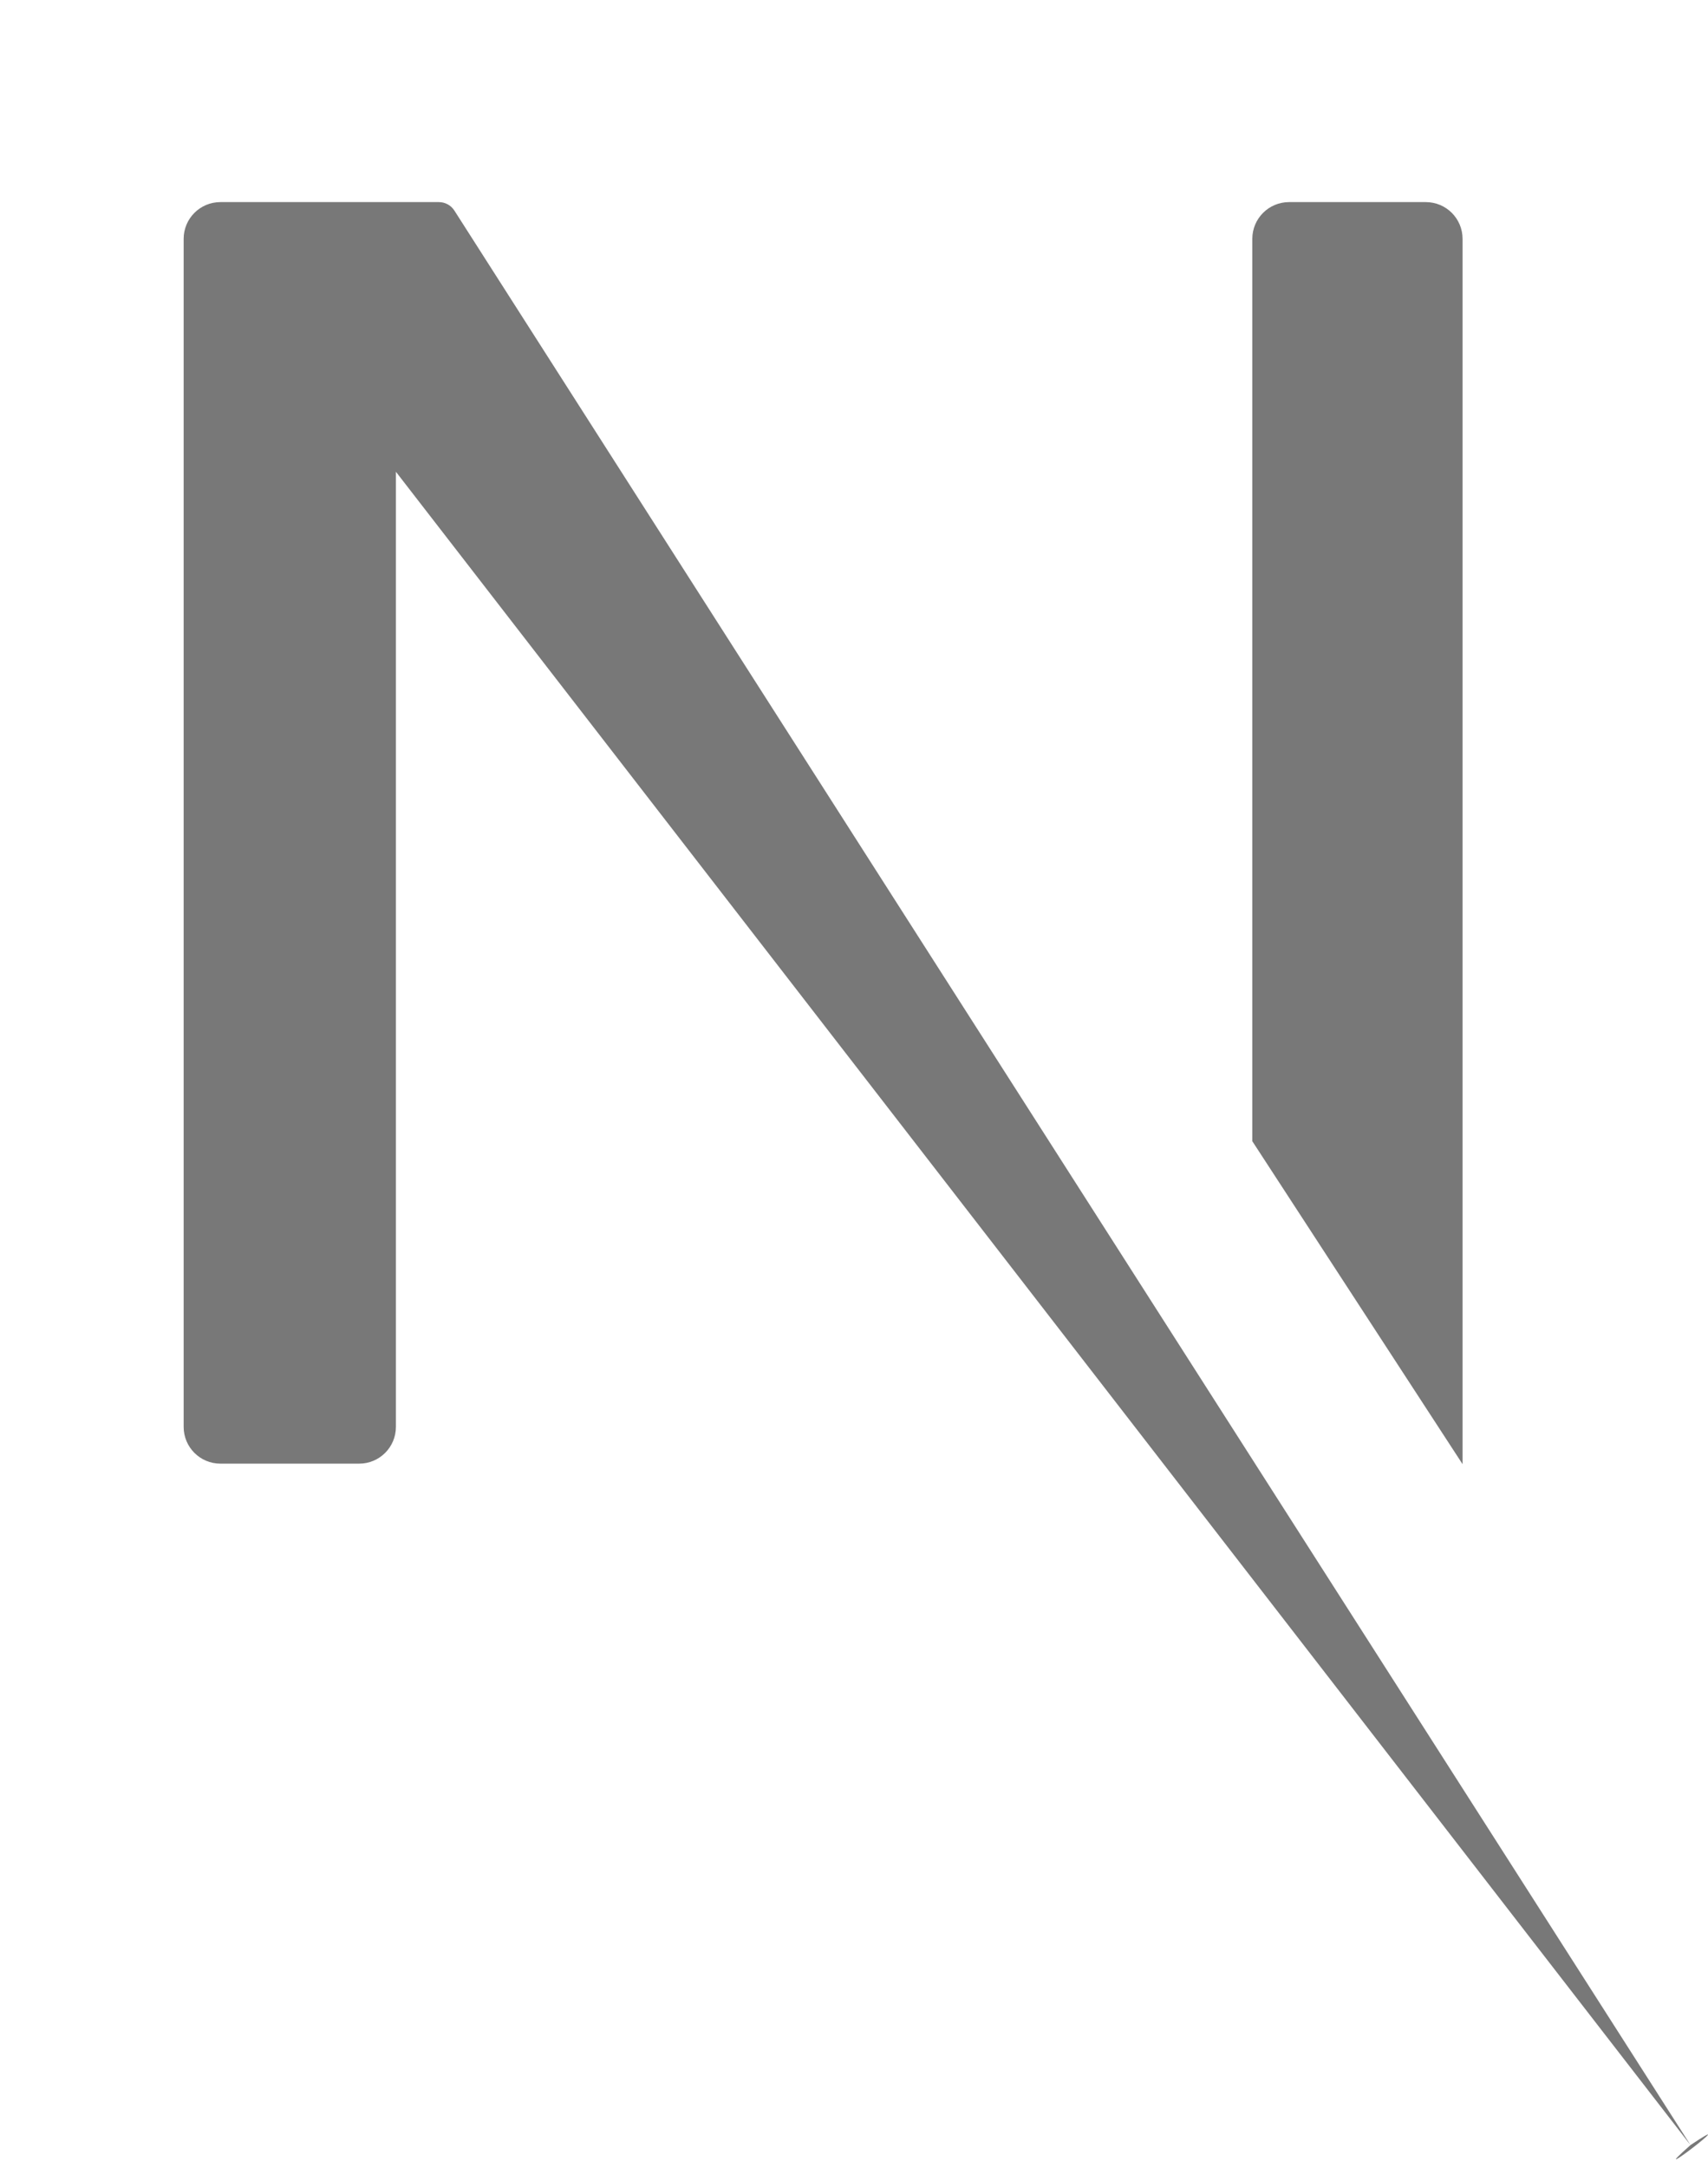 <svg width="93" height="118" viewBox="0 0 93 118" fill="none" xmlns="http://www.w3.org/2000/svg">
<path d="M92.047 116.751L24.741 11.461C24.557 11.174 24.24 11 23.898 11H12C10.895 11 10 11.895 10 13V77.662C10 78.767 10.895 79.662 12 79.662H19.557C20.662 79.662 21.557 78.767 21.557 77.662V25.677L92.047 116.751C89.186 119.274 95.228 114.623 92.047 116.751Z" fill="#787878"/>
<path d="M77.636 11H70.188C69.083 11 68.188 11.895 68.188 13V62.113L79.636 79.691V13C79.636 11.895 78.741 11 77.636 11Z" fill="#787878"/>
</svg>
